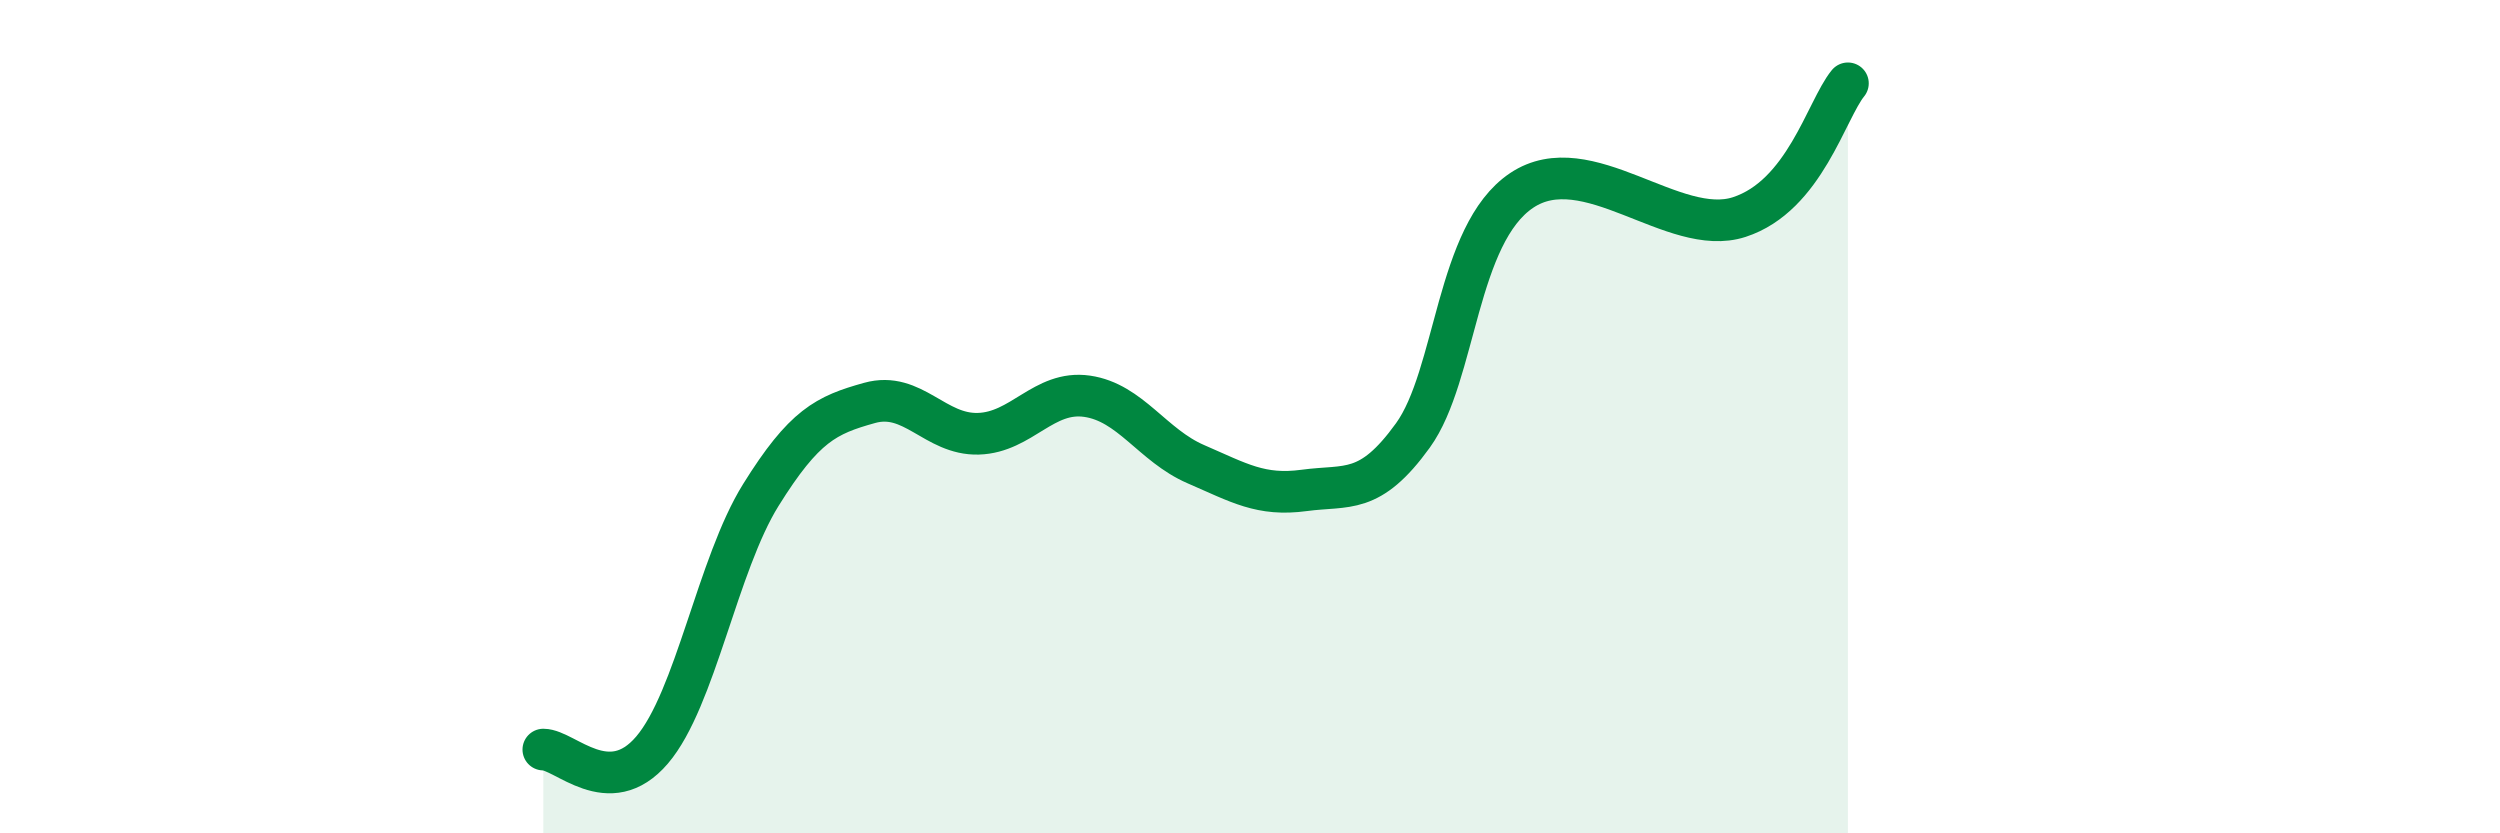 
    <svg width="60" height="20" viewBox="0 0 60 20" xmlns="http://www.w3.org/2000/svg">
      <path
        d="M 13.04,17.99 C 13.56,17.99 14.61,19.22 15.65,18 C 16.69,16.78 17.22,13.55 18.26,11.88 C 19.3,10.21 19.83,9.96 20.87,9.67 C 21.91,9.38 22.44,10.44 23.48,10.41 C 24.52,10.38 25.05,9.36 26.09,9.51 C 27.13,9.66 27.66,10.69 28.7,11.14 C 29.74,11.59 30.26,11.91 31.3,11.77 C 32.34,11.63 32.87,11.89 33.91,10.45 C 34.95,9.01 34.95,5.62 36.52,4.57 C 38.09,3.52 40.17,5.72 41.74,5.21 C 43.31,4.7 43.83,2.64 44.35,2L44.35 20L13.04 20Z"
        fill="#008740"
        opacity="0.1"
        stroke-linecap="round"
        stroke-linejoin="round"
      />
      <path
        d="M 13.04,17.99 C 13.56,17.99 14.61,19.22 15.65,18 C 16.69,16.78 17.22,13.55 18.26,11.88 C 19.3,10.21 19.83,9.96 20.87,9.67 C 21.91,9.38 22.44,10.44 23.48,10.41 C 24.52,10.38 25.05,9.36 26.09,9.51 C 27.13,9.66 27.66,10.69 28.7,11.14 C 29.74,11.59 30.26,11.91 31.3,11.77 C 32.34,11.63 32.87,11.89 33.91,10.45 C 34.95,9.01 34.95,5.62 36.52,4.57 C 38.09,3.52 40.17,5.72 41.74,5.21 C 43.31,4.7 43.83,2.64 44.35,2"
        stroke="#008740"
        stroke-width="1"
        fill="none"
        stroke-linecap="round"
        stroke-linejoin="round"
      />
    </svg>
  